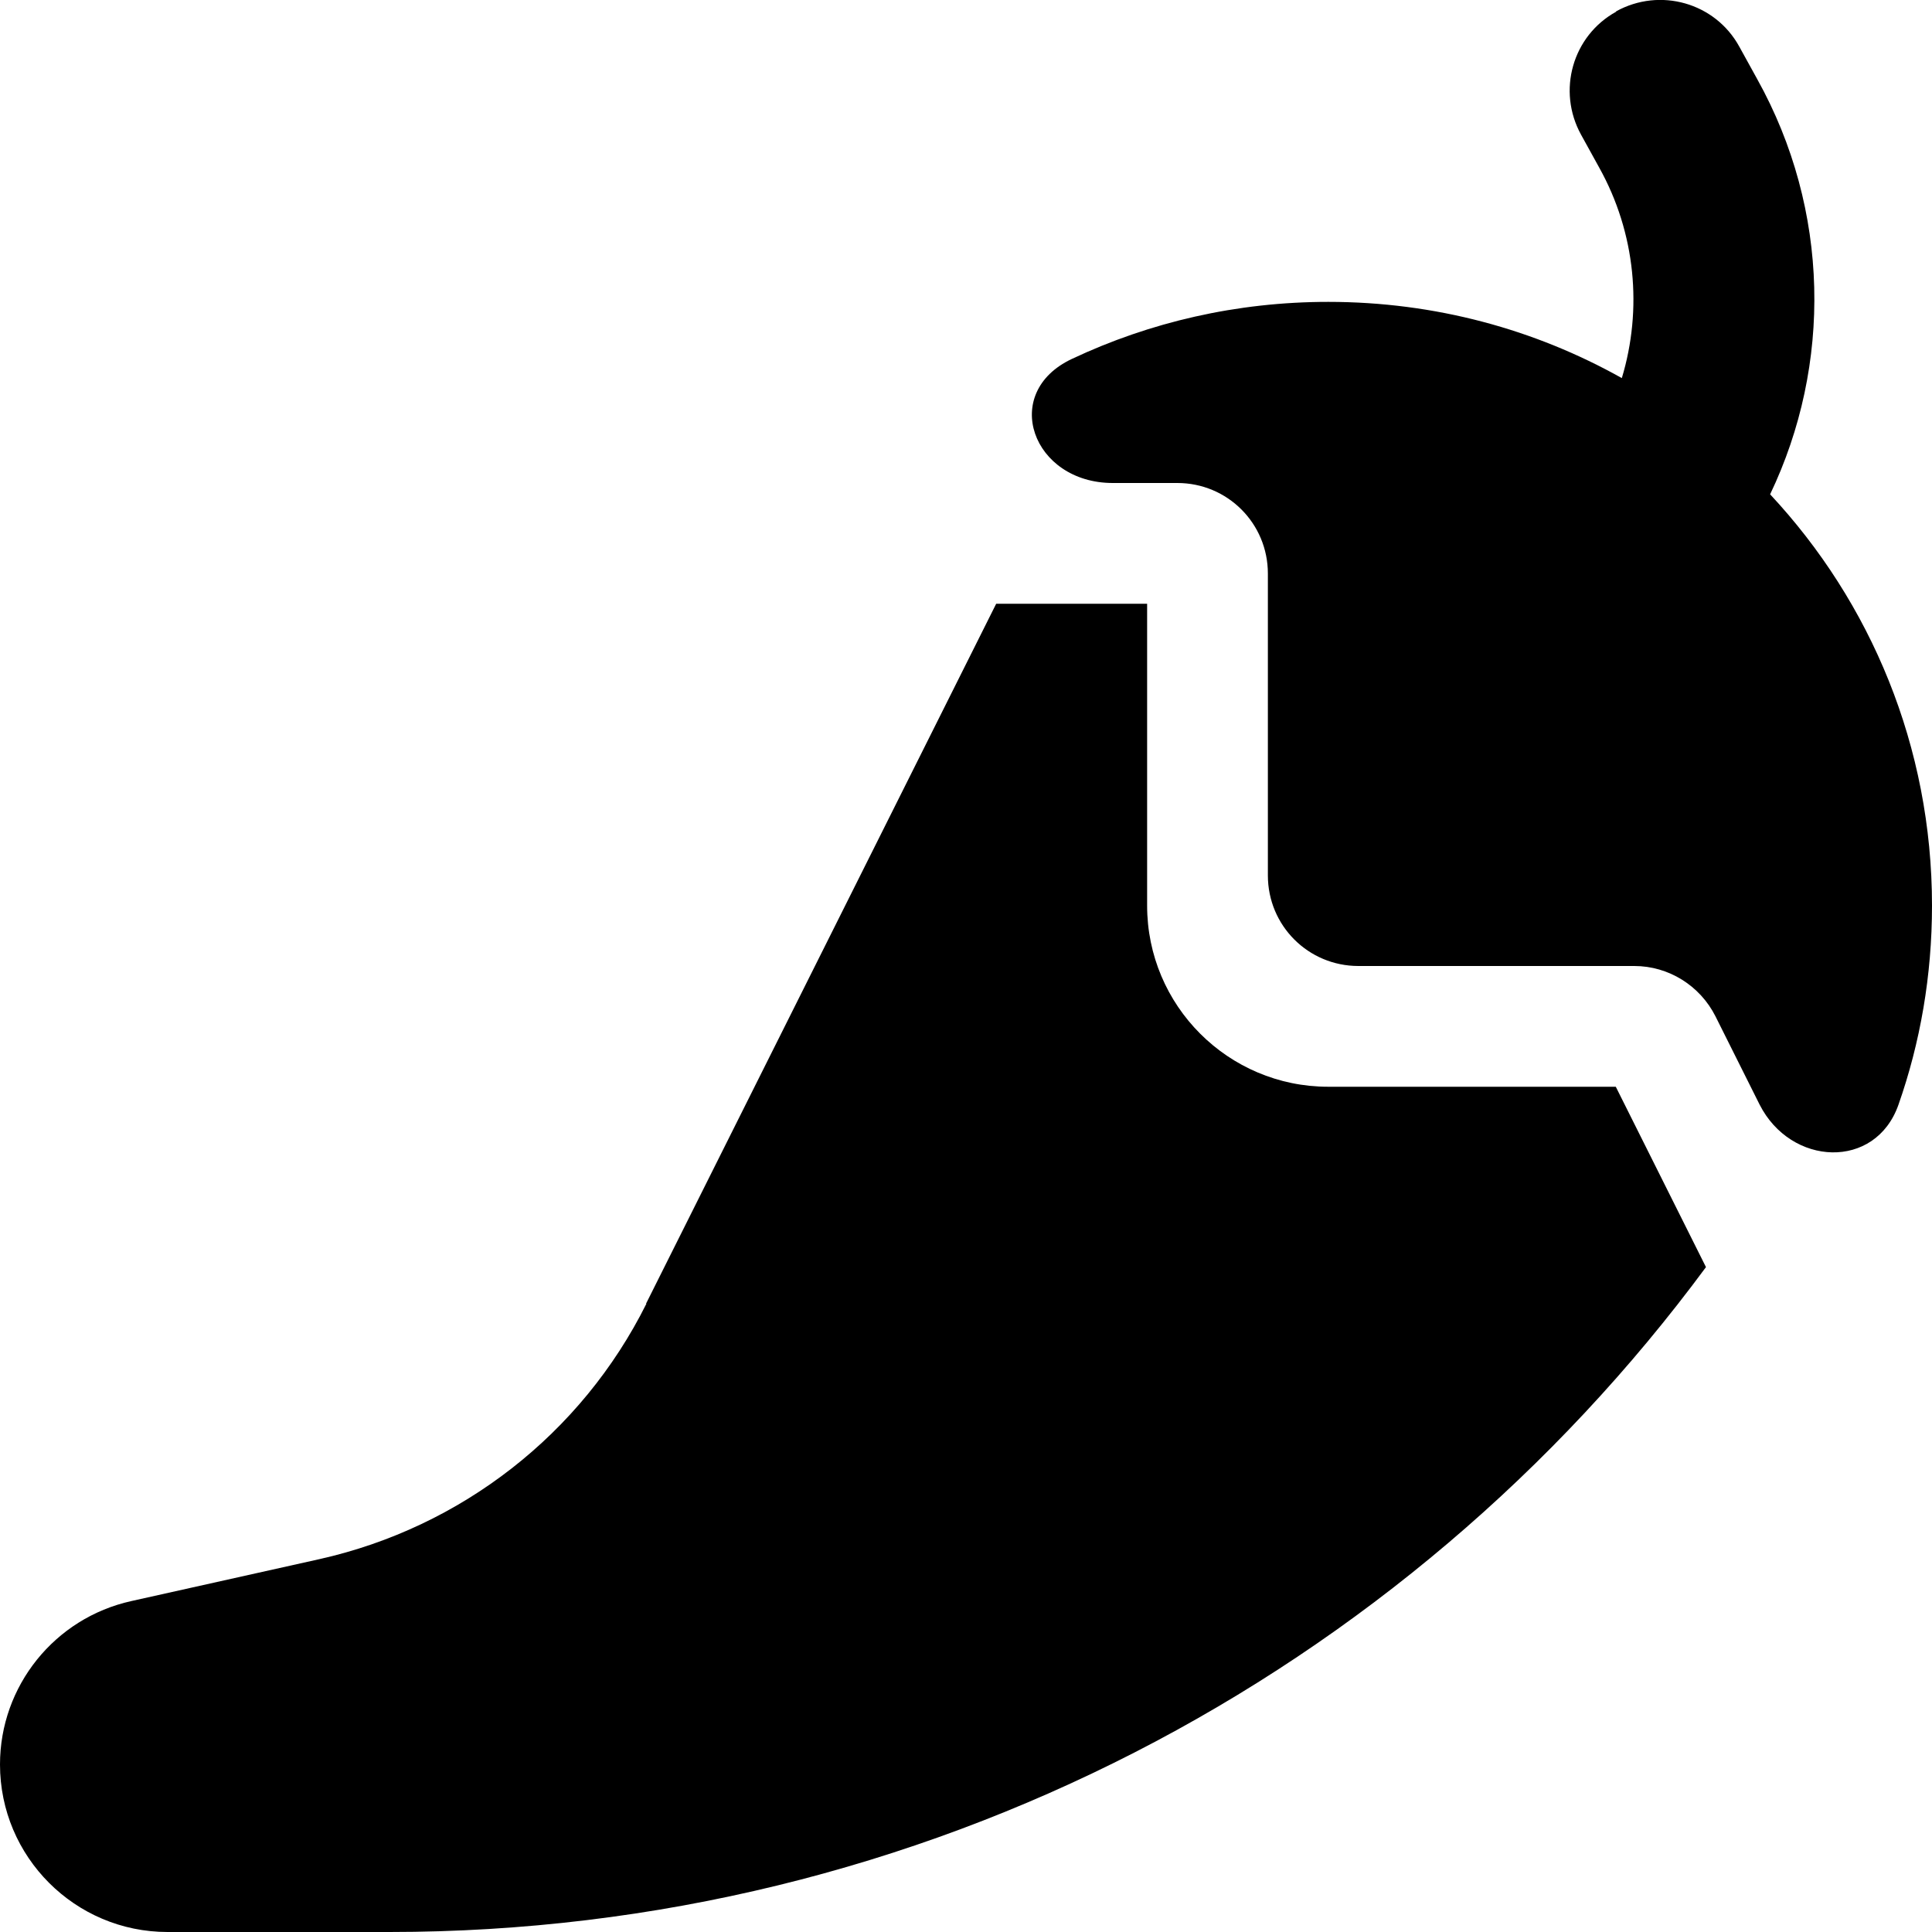 <svg xmlns="http://www.w3.org/2000/svg" viewBox="0 0 512 512"><!--! Font Awesome Pro 6.3.0 by @fontawesome - https://fontawesome.com License - https://fontawesome.com/license (Commercial License) Copyright 2023 Fonticons, Inc. --><path d="M428.3 3c11.6-6.4 26.2-2.3 32.6 9.3l4.8 8.7c19.3 34.7 19.8 75.7 3.4 110C495.8 159.6 512 197.9 512 240c0 18.5-3.1 36.3-8.9 52.8c-6.1 17.3-28.5 16.3-36.8-.1l-11.7-23.4c-4.1-8.1-12.4-13.3-21.5-13.3H360c-13.3 0-24-10.7-24-24V152c0-13.3-10.7-24-24-24l-17.1 0c-21.3 0-30-23.9-10.8-32.9C304.7 85.4 327.7 80 352 80c28.3 0 54.8 7.3 77.8 20.2c5.5-18.2 3.7-38.4-6-55.8L419 35.7c-6.4-11.6-2.3-26.2 9.3-32.6zM171.2 345.5L264 160l40 0v80c0 26.5 21.5 48 48 48h76.2l23.9 47.8C372.3 443.9 244.3 512 103.2 512H44.4C19.9 512 0 492.1 0 467.6c0-20.8 14.5-38.8 34.8-43.3l49.8-11.1c37.6-8.4 69.5-33.2 86.7-67.7z"/></svg>